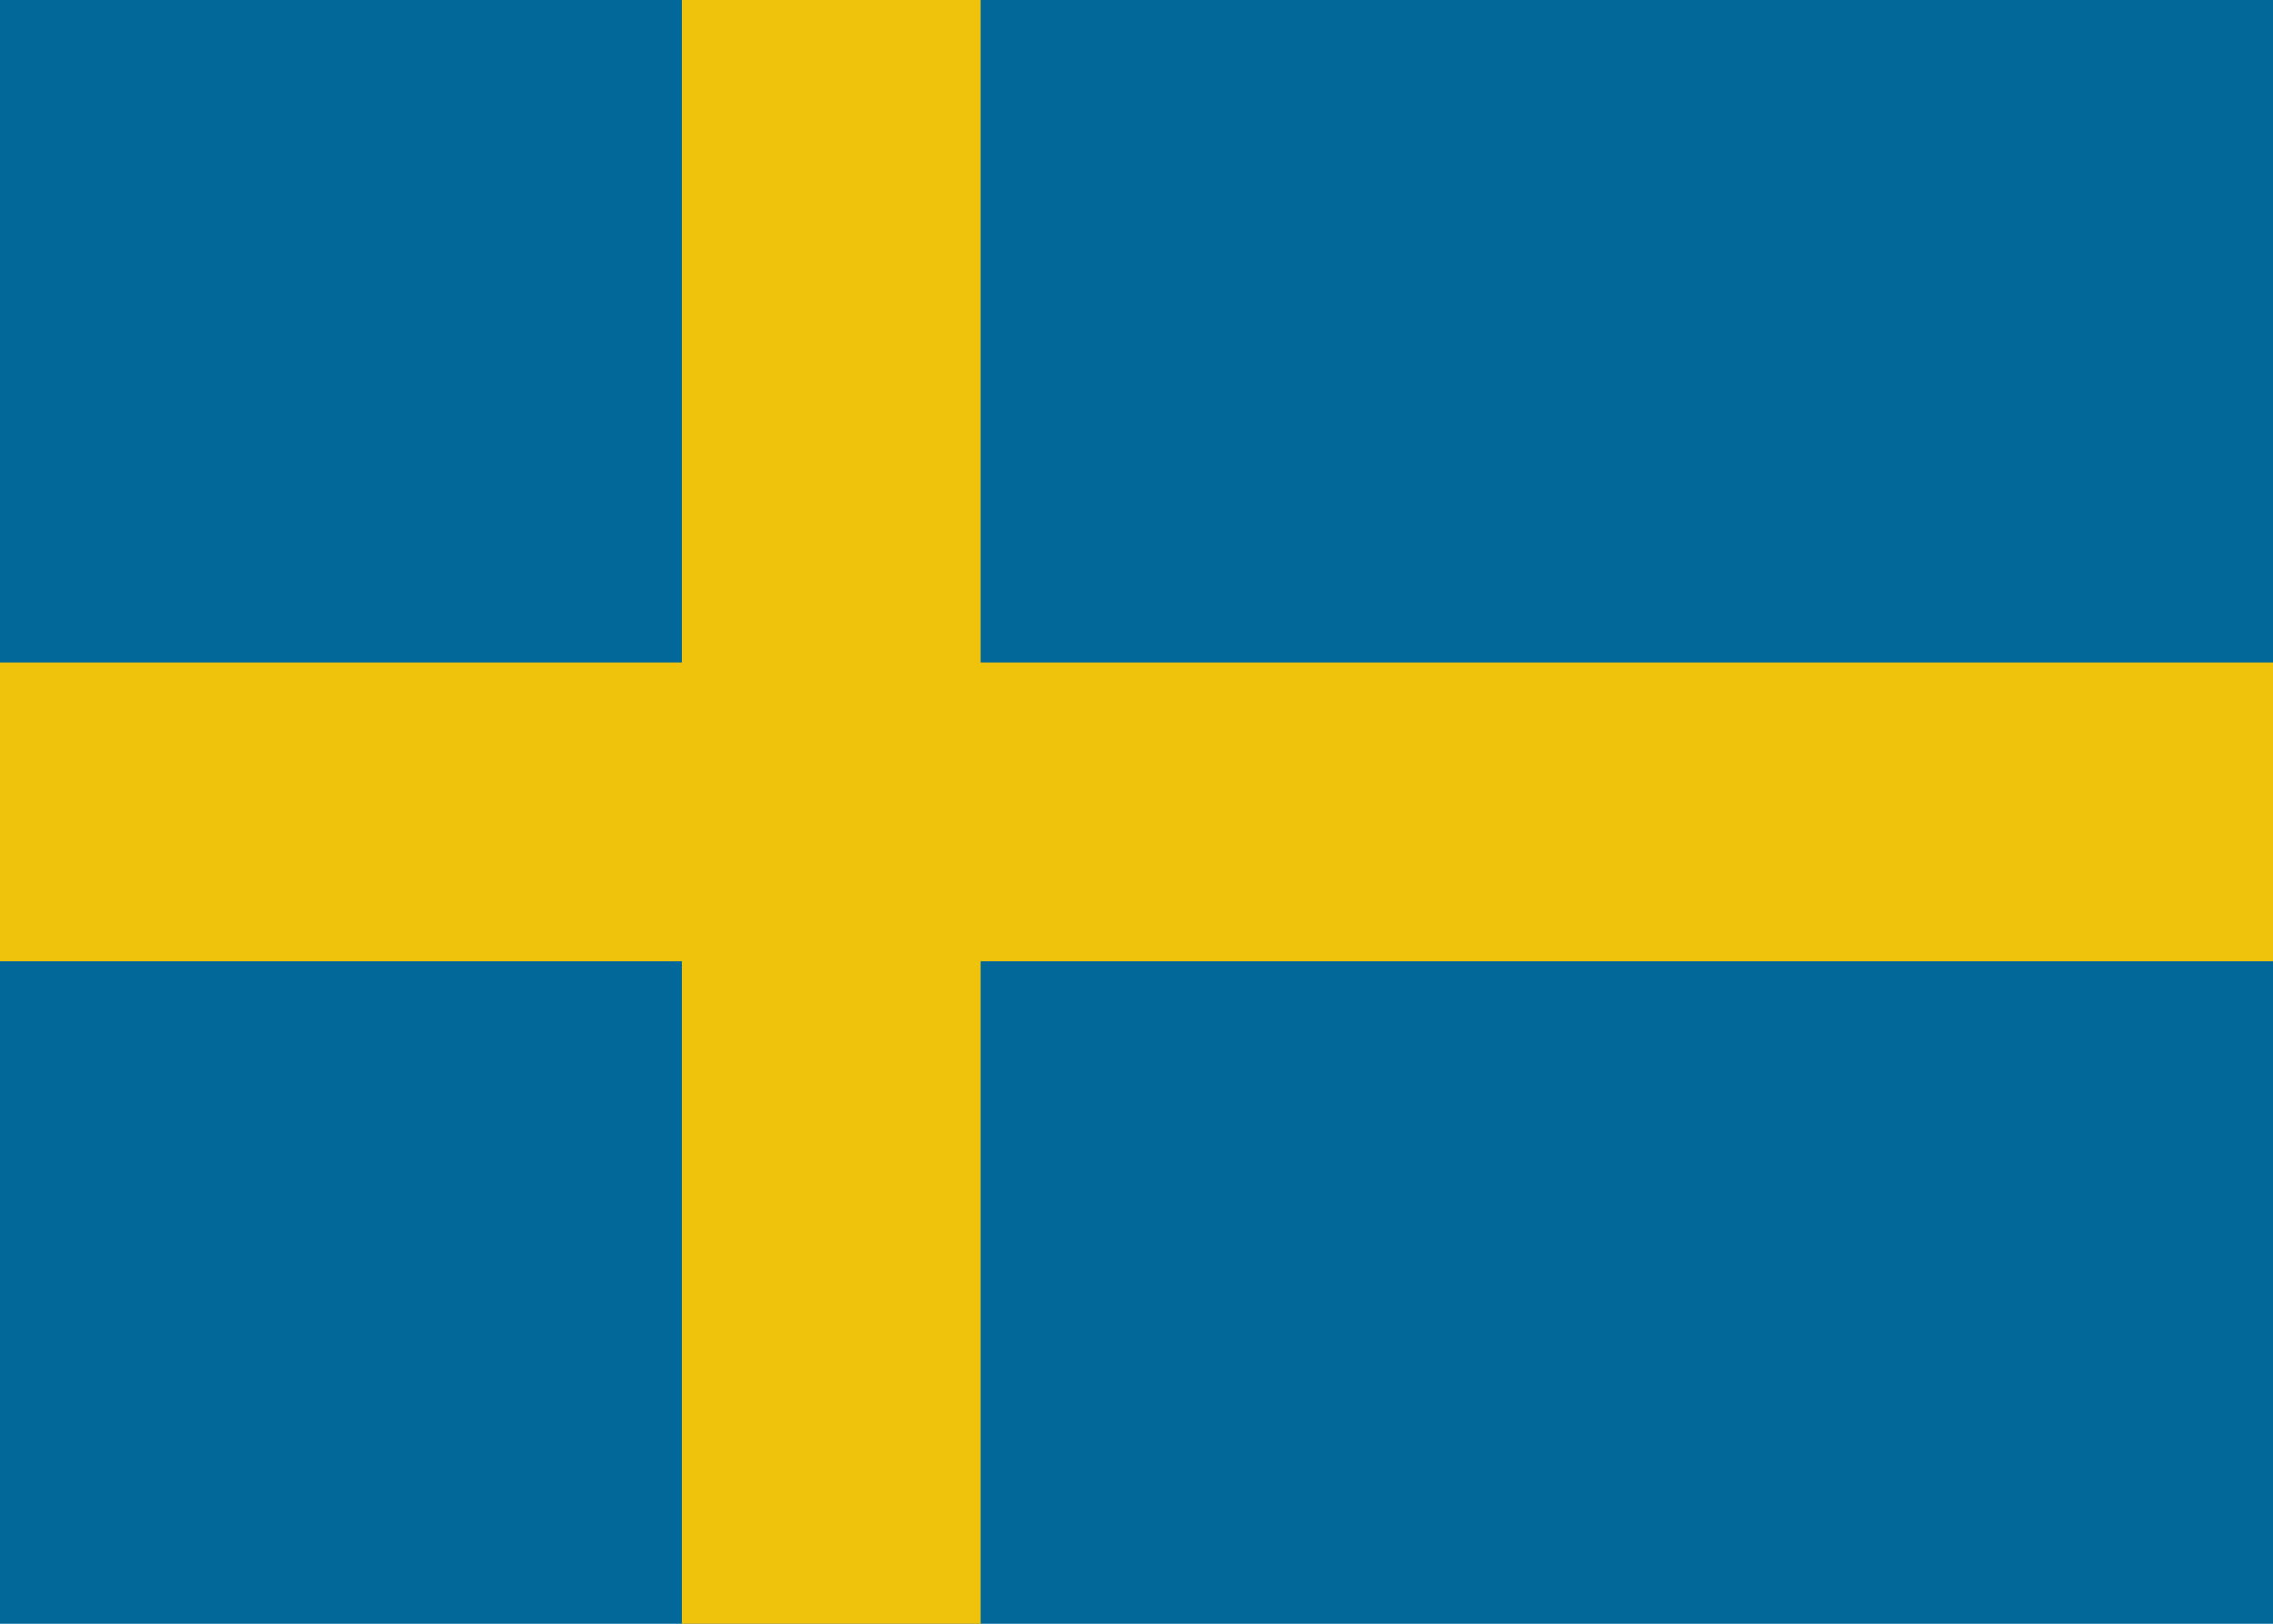 <?xml version="1.0" encoding="utf-8"?>
<!-- Generator: Adobe Illustrator 28.0.0, SVG Export Plug-In . SVG Version: 6.00 Build 0)  -->
<svg version="1.1" id="Layer_2_00000103228620881817901640000004638285283476566401_"
	 xmlns="http://www.w3.org/2000/svg" xmlns:xlink="http://www.w3.org/1999/xlink" x="0px" y="0px" viewBox="0 0 35 25"
	 style="enable-background:new 0 0 35 25;" xml:space="preserve">
<style type="text/css">
	.st0{fill:#026799;}
	.st1{fill:#EFC30C;}
</style>
<g id="flags">
	<rect y="0" class="st0" width="35" height="25"/>
	<polygon class="st1" points="35,10.2 15.1,10.2 15.1,0 10.5,0 10.5,10.2 0,10.2 0,14.8 10.5,14.8 10.5,25 15.1,25 15.1,14.8 
		35,14.8 	"/>
</g>
</svg>
